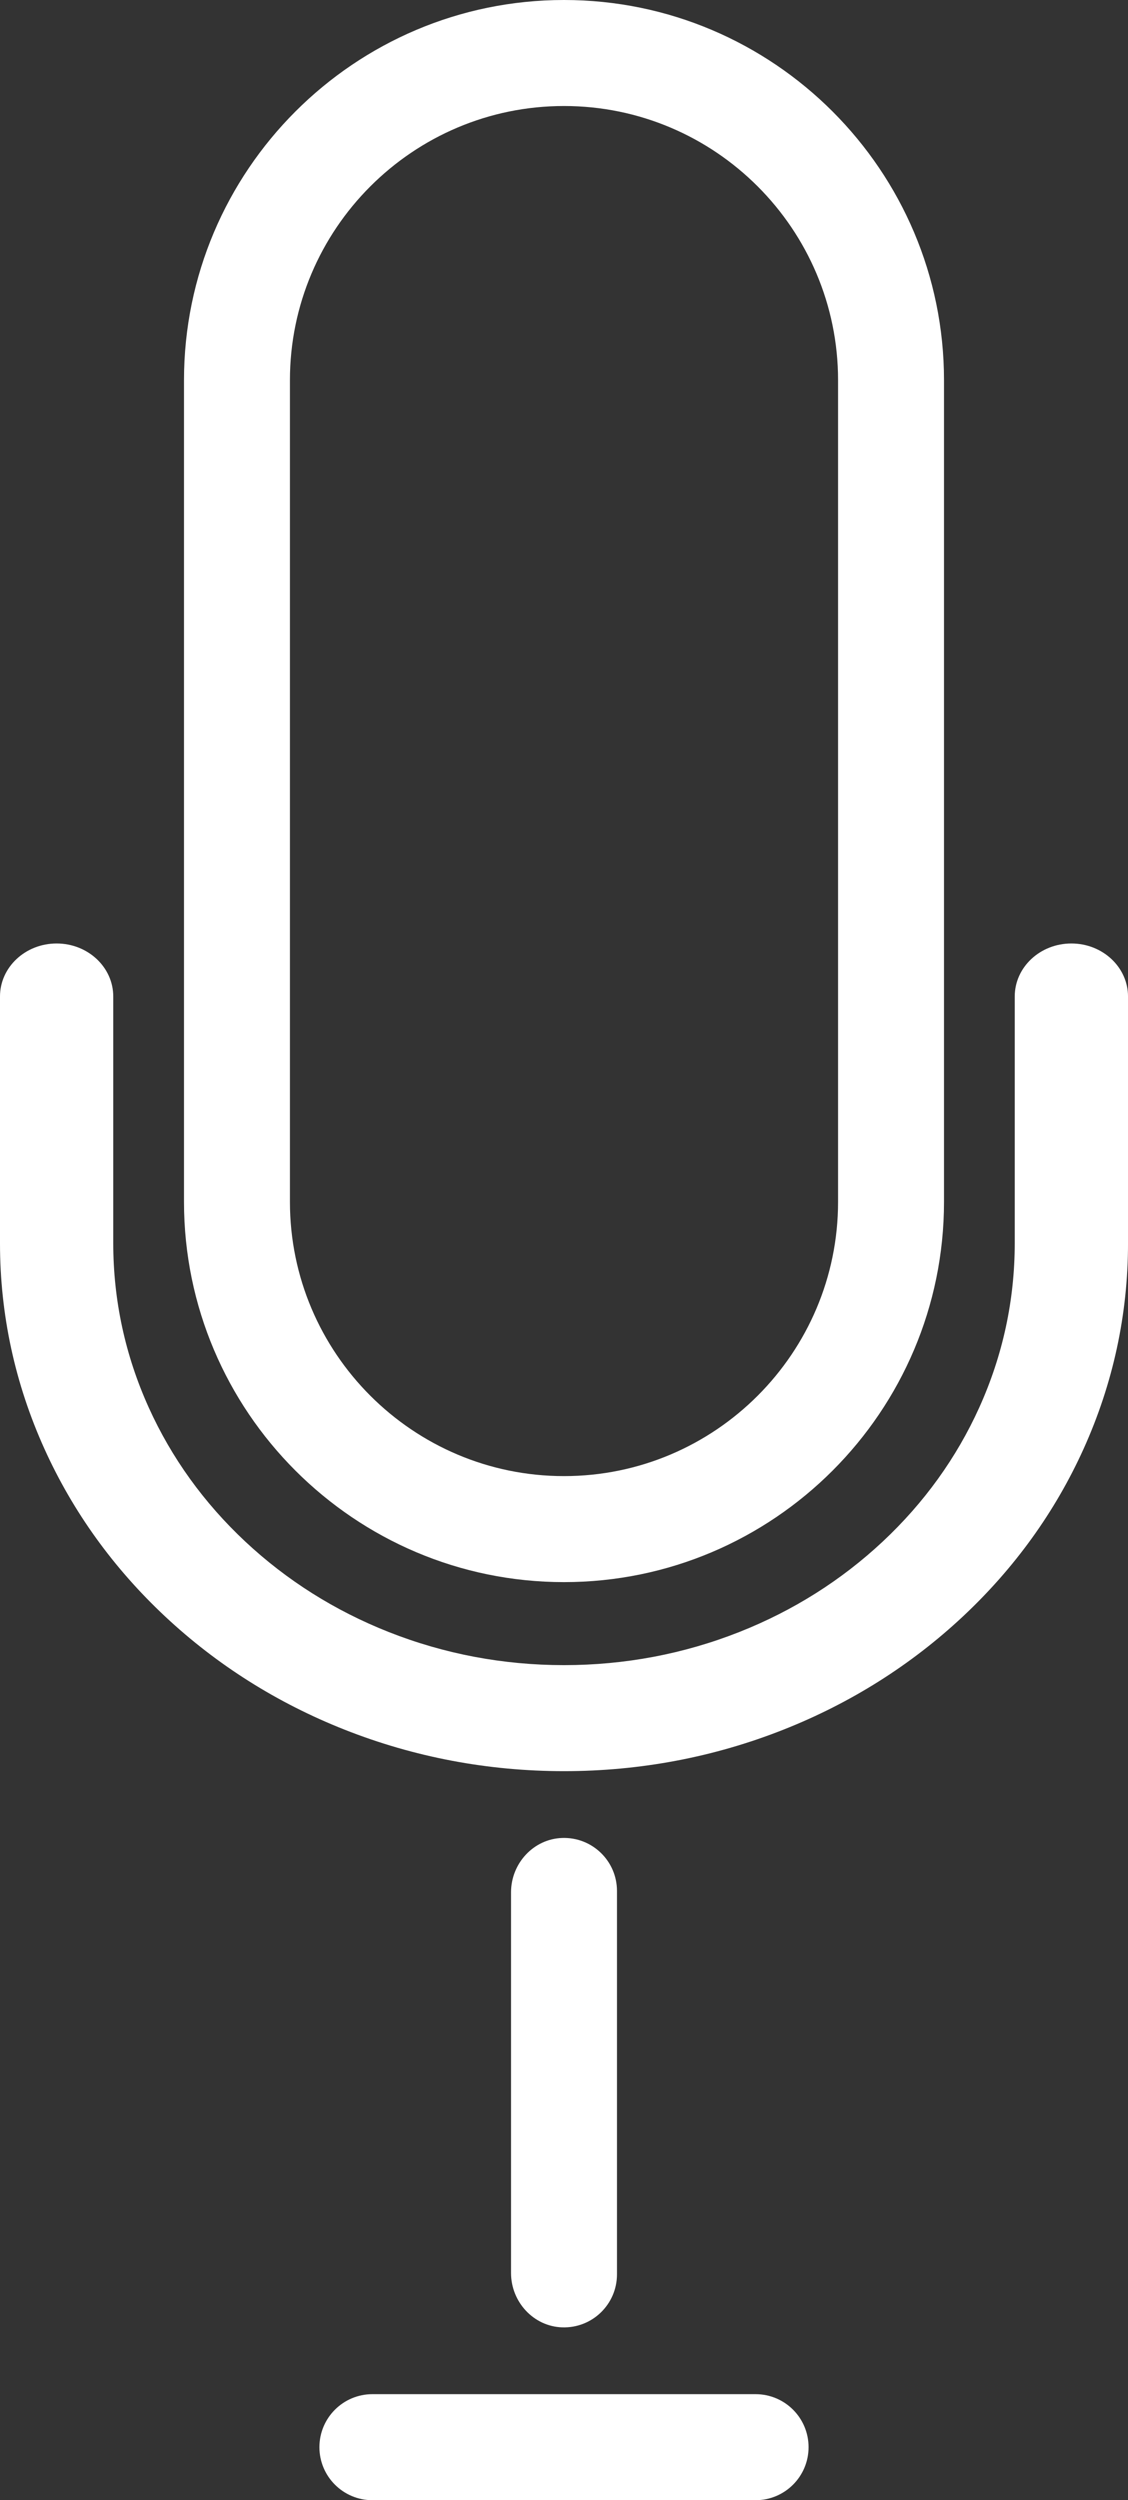 <?xml version="1.0" encoding="UTF-8"?>
<svg id="Layer_2" data-name="Layer 2" xmlns="http://www.w3.org/2000/svg" viewBox="0 0 785.2 1739.2">
  <rect x="0" y="0" width="785.2" height="1739.2" fill="#333333" stroke="none"/>
  <g id="_Layer_" data-name="&amp;lt;Layer&amp;gt;">
    <g>
      <path fill="#FFFFFF" d="M392.6,1232.06c-52.94,0-104.37-9.73-152.86-28.91-46.76-18.5-88.73-44.96-124.74-78.64-36.01-33.68-64.3-72.94-84.08-116.68C10.4,962.46,0,914.36,0,864.85v-171.66c0-20.37,17.65-36.88,39.42-36.88s39.42,16.51,39.42,36.88v171.66c0,39.59,8.31,78.02,24.69,114.25,15.81,34.95,38.42,66.33,67.21,93.26,28.8,26.93,62.34,48.08,99.71,62.86,38.73,15.32,79.82,23.09,122.15,23.09s83.42-7.77,122.15-23.09c37.37-14.78,70.91-35.93,99.71-62.86,28.79-26.93,51.4-58.31,67.21-93.26,16.38-36.22,24.69-74.66,24.69-114.25v-171.66c0-20.37,17.65-36.88,39.42-36.88s39.43,16.51,39.43,36.88v171.66c0,49.51-10.4,97.61-30.91,142.98-19.78,43.75-48.07,83-84.08,116.68-36.01,33.68-77.98,60.14-124.75,78.64-48.49,19.19-99.93,28.91-152.86,28.91Z"/>
      <path fill="#FFFFFF" d="M392.6,0C246.73,0,128.08,118.67,128.08,264.52V836.02c0,145.87,118.65,264.54,264.52,264.54s264.52-118.67,264.52-264.54V264.52C657.12,118.67,538.47,0,392.6,0Zm190.78,836.02c0,105.2-85.58,190.8-190.78,190.8s-190.78-85.6-190.78-190.8V264.52c0-105.2,85.58-190.78,190.78-190.78s190.78,85.58,190.78,190.78V836.02Z"/>
      <path fill="#FFFFFF" d="M391.34,1618.97c-20.03-.67-35.61-17.78-35.61-37.82v-264.8c0-20.04,15.58-37.15,35.61-37.82,20.94-.7,38.14,16.07,38.14,36.85v266.73c0,20.79-17.2,37.56-38.14,36.85Z"/>
      <path fill="#FFFFFF" d="M525.96,1739.2H259.23c-20.37,0-36.88-16.51-36.88-36.88s16.51-36.88,36.88-36.88h266.73c20.37,0,36.88,16.51,36.88,36.88s-16.51,36.88-36.88,36.88Z"/>
    </g>
  </g>
</svg>